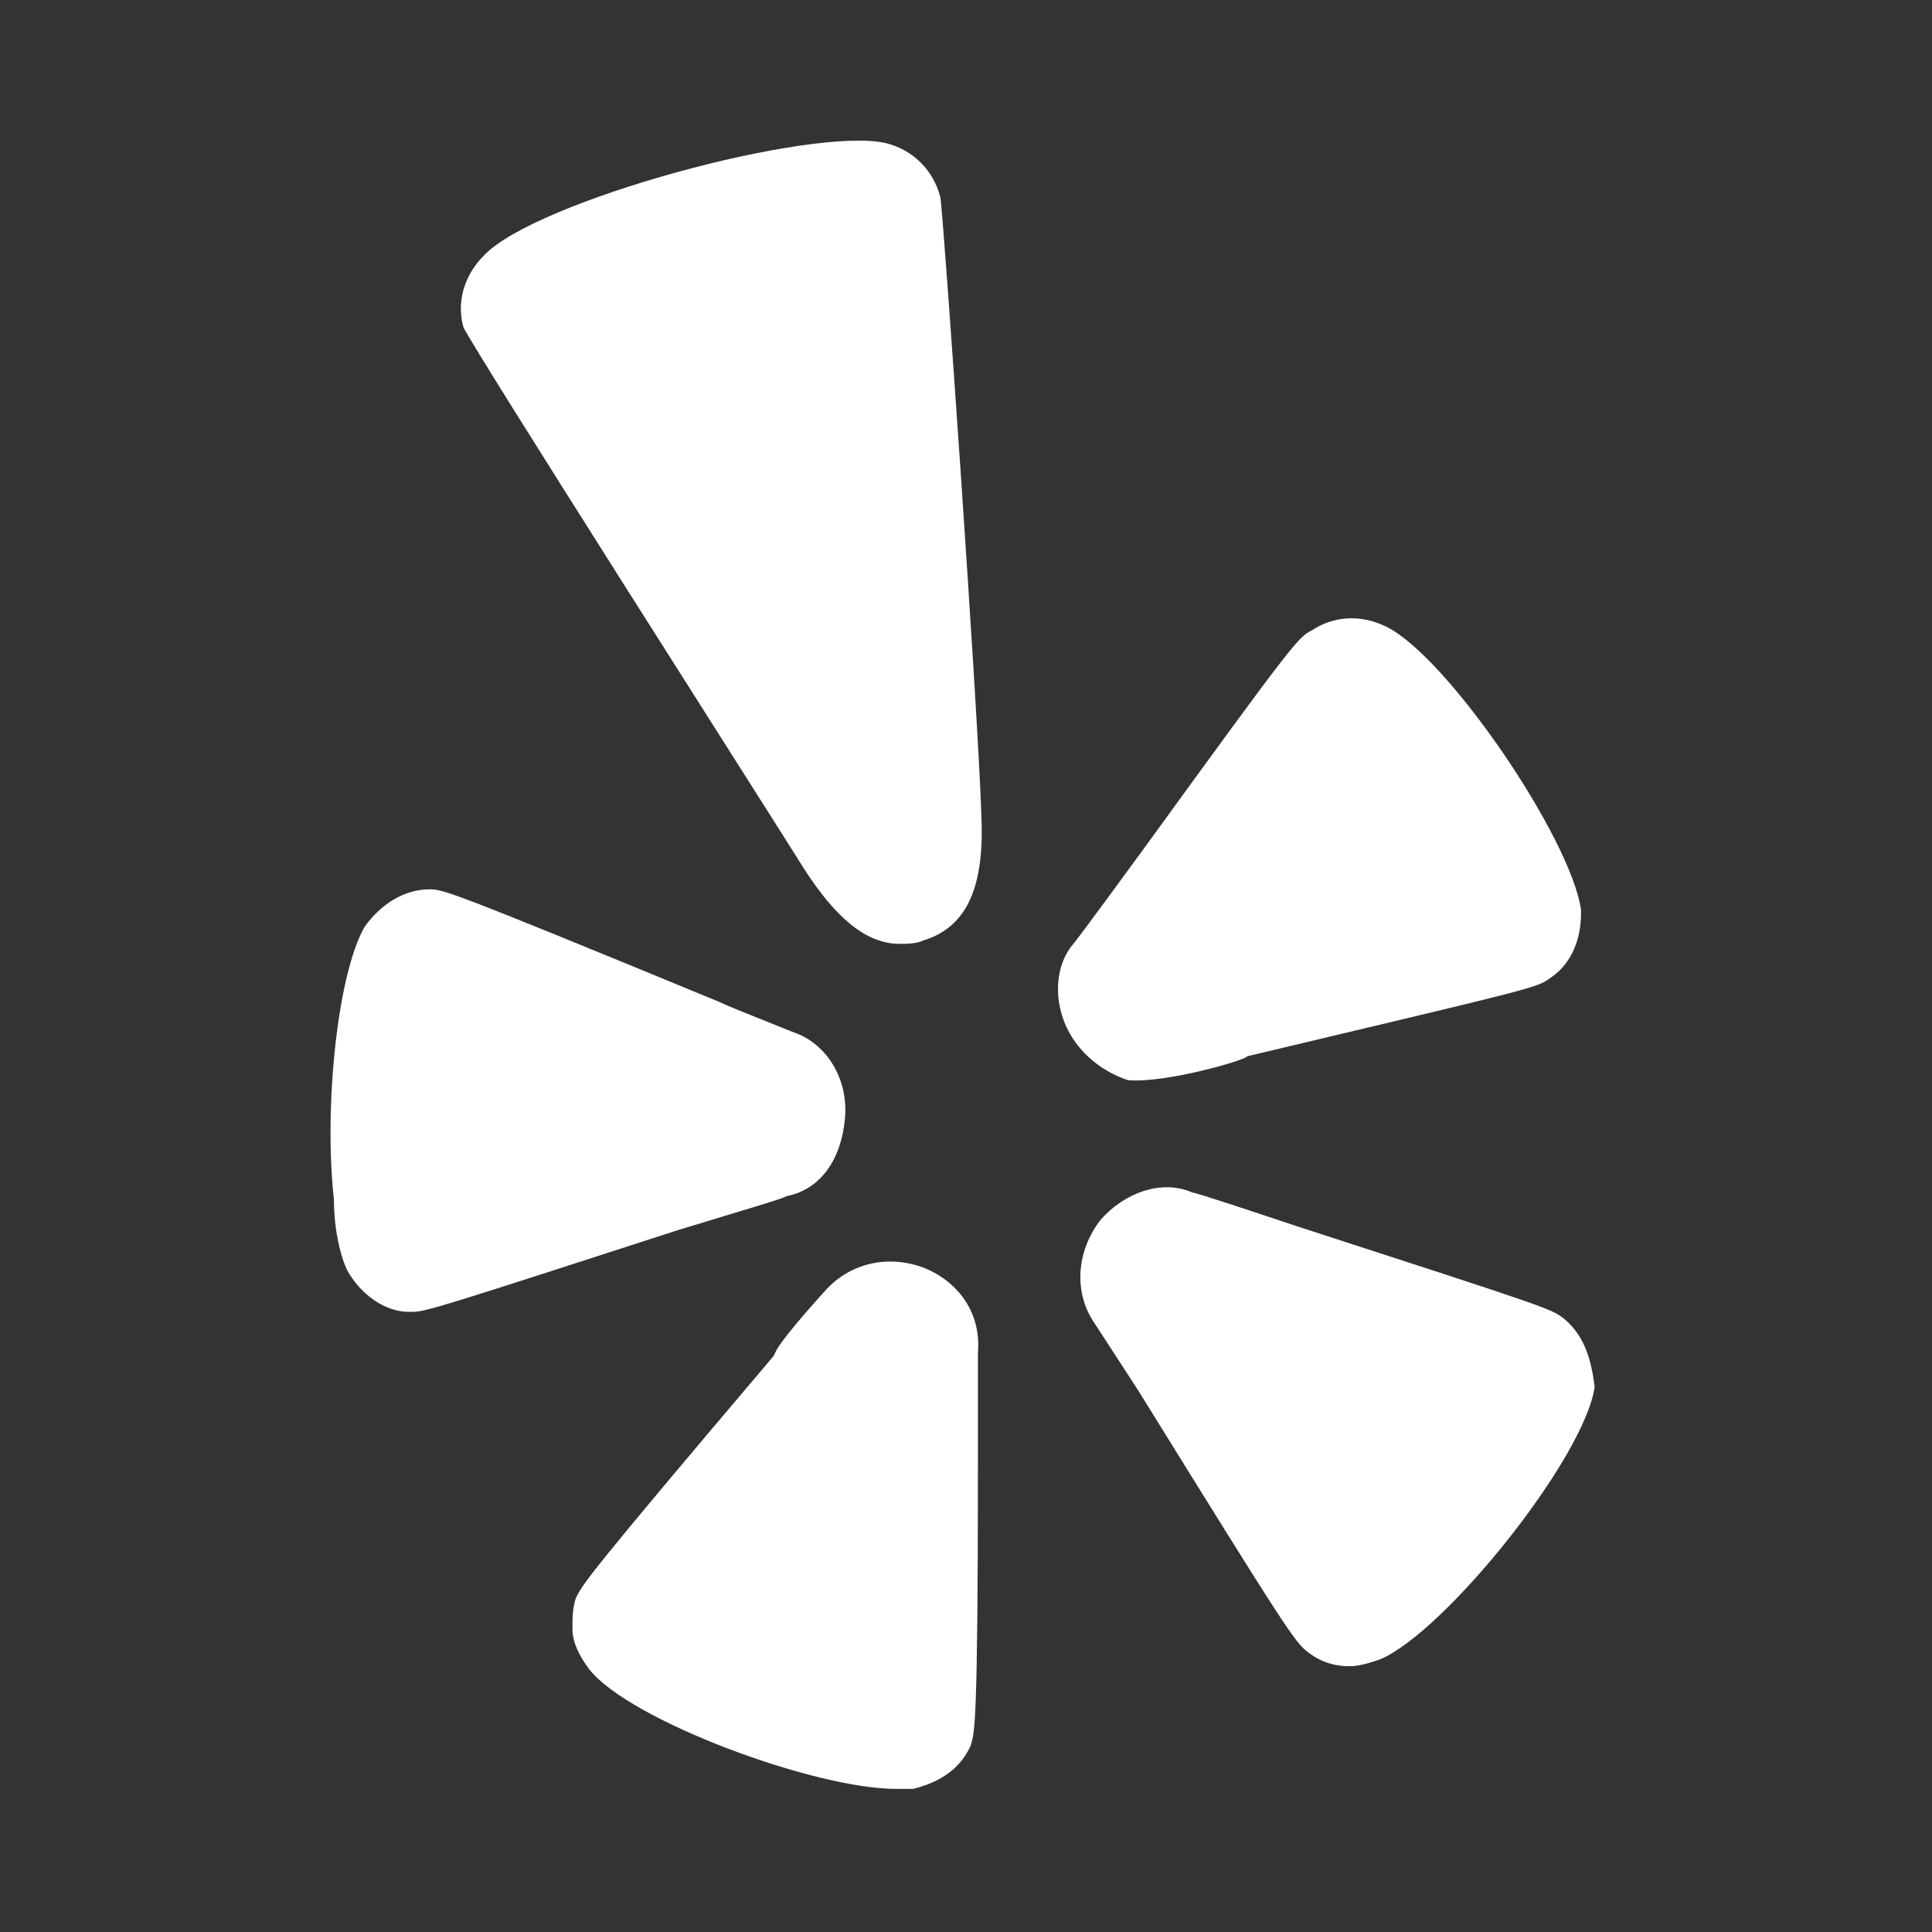 <?xml version="1.0" encoding="utf-8"?>
<!-- Generator: Adobe Illustrator 27.2.0, SVG Export Plug-In . SVG Version: 6.00 Build 0)  -->
<svg version="1.1" id="Layer_1" xmlns="http://www.w3.org/2000/svg" xmlns:xlink="http://www.w3.org/1999/xlink" x="0px" y="0px"
	 viewBox="0 0 56.7 56.7" style="enable-background:new 0 0 56.7 56.7;" xml:space="preserve">
<rect x="0" y="0" width="56.7" height="56.7" fill="#333333" stroke="none"/>
<style type="text/css">
	.st0{fill:#FFFFFF;}
</style>
<g id="XMLID_2_">
	<path id="XMLID_7_" class="st0" d="M10.2,37.3c0.4,0.7,1.1,1.2,1.8,1.2c0,0,0.1,0,0.1,0c0.4,0,1-0.2,7.8-2.4c2.3-0.7,3-0.9,3.2-1
		c1-0.2,1.6-1.1,1.7-2.3c0.1-1.2-0.6-2.2-1.5-2.5c-1.5-0.6-2-0.8-2.2-0.9l0,0c-8-3.3-8.1-3.3-8.5-3.3c-0.7,0-1.4,0.4-1.9,1.1
		c-0.8,1.4-1.2,5.3-0.9,8C9.8,36.1,10,36.9,10.2,37.3z"/>
	<path id="XMLID_6_" class="st0" d="M27.1,37.2c-1.1-0.4-2.2-0.1-2.9,0.7c0,0-1.1,1.2-1.4,1.7l-0.1,0.2c-5.6,6.6-5.6,6.7-5.8,7.1
		c-0.1,0.3-0.1,0.6-0.1,0.9c0,0.4,0.2,0.8,0.5,1.2c1.2,1.5,6.6,3.5,9,3.5c0.2,0,0.3,0,0.5,0c0.8-0.2,1.4-0.6,1.7-1.3
		c0.1-0.4,0.2-0.5,0.2-8.2c0,0,0-3.2,0-3.3C28.8,38.5,28.1,37.6,27.1,37.2z"/>
	<path id="XMLID_5_" class="st0" d="M27.6,5.8L27.6,5.8C27.4,5,26.8,4.4,26,4.2c-2.2-0.5-10.3,1.7-11.8,3.3
		c-0.6,0.6-0.8,1.4-0.6,2.1c0.2,0.5,9,14.3,10,15.9c0.9,1.4,1.8,2.2,2.8,2.2c0.2,0,0.5,0,0.7-0.1c1.3-0.4,1.8-1.6,1.7-3.7
		C28.7,20.8,27.7,6.5,27.6,5.8z"/>
	<path id="XMLID_4_" class="st0" d="M33.1,31.7c-0.6-0.2-1.2-0.6-1.6-1.2c-0.6-0.9-0.6-2.1,0-2.8c0.1-0.1,2-2.7,2-2.7
		c4.5-6.2,4.6-6.3,5-6.5c0.6-0.4,1.4-0.5,2.2-0.1c1.8,0.9,5.4,6.2,5.7,8.3l0,0l0,0.1c0,0.8-0.3,1.5-0.9,1.9
		c-0.4,0.3-0.5,0.3-8.9,2.3C36.6,31.1,34.2,31.8,33.1,31.7z"/>
	<path id="XMLID_3_" class="st0" d="M45.9,38.7c-0.4-0.3-0.4-0.3-7.8-2.7c-1.2-0.4-3-1-3.1-1c-0.9-0.4-2,0-2.7,0.8
		c-0.7,0.9-0.8,2.1-0.2,3l1.3,2c4.4,7.1,4.6,7.4,5,7.7c0.4,0.3,0.8,0.4,1.2,0.4c0.3,0,0.6-0.1,0.9-0.2c1.9-0.8,6-5.9,6.3-8
		C46.7,39.9,46.5,39.2,45.9,38.7z"/>
</g>
</svg>
